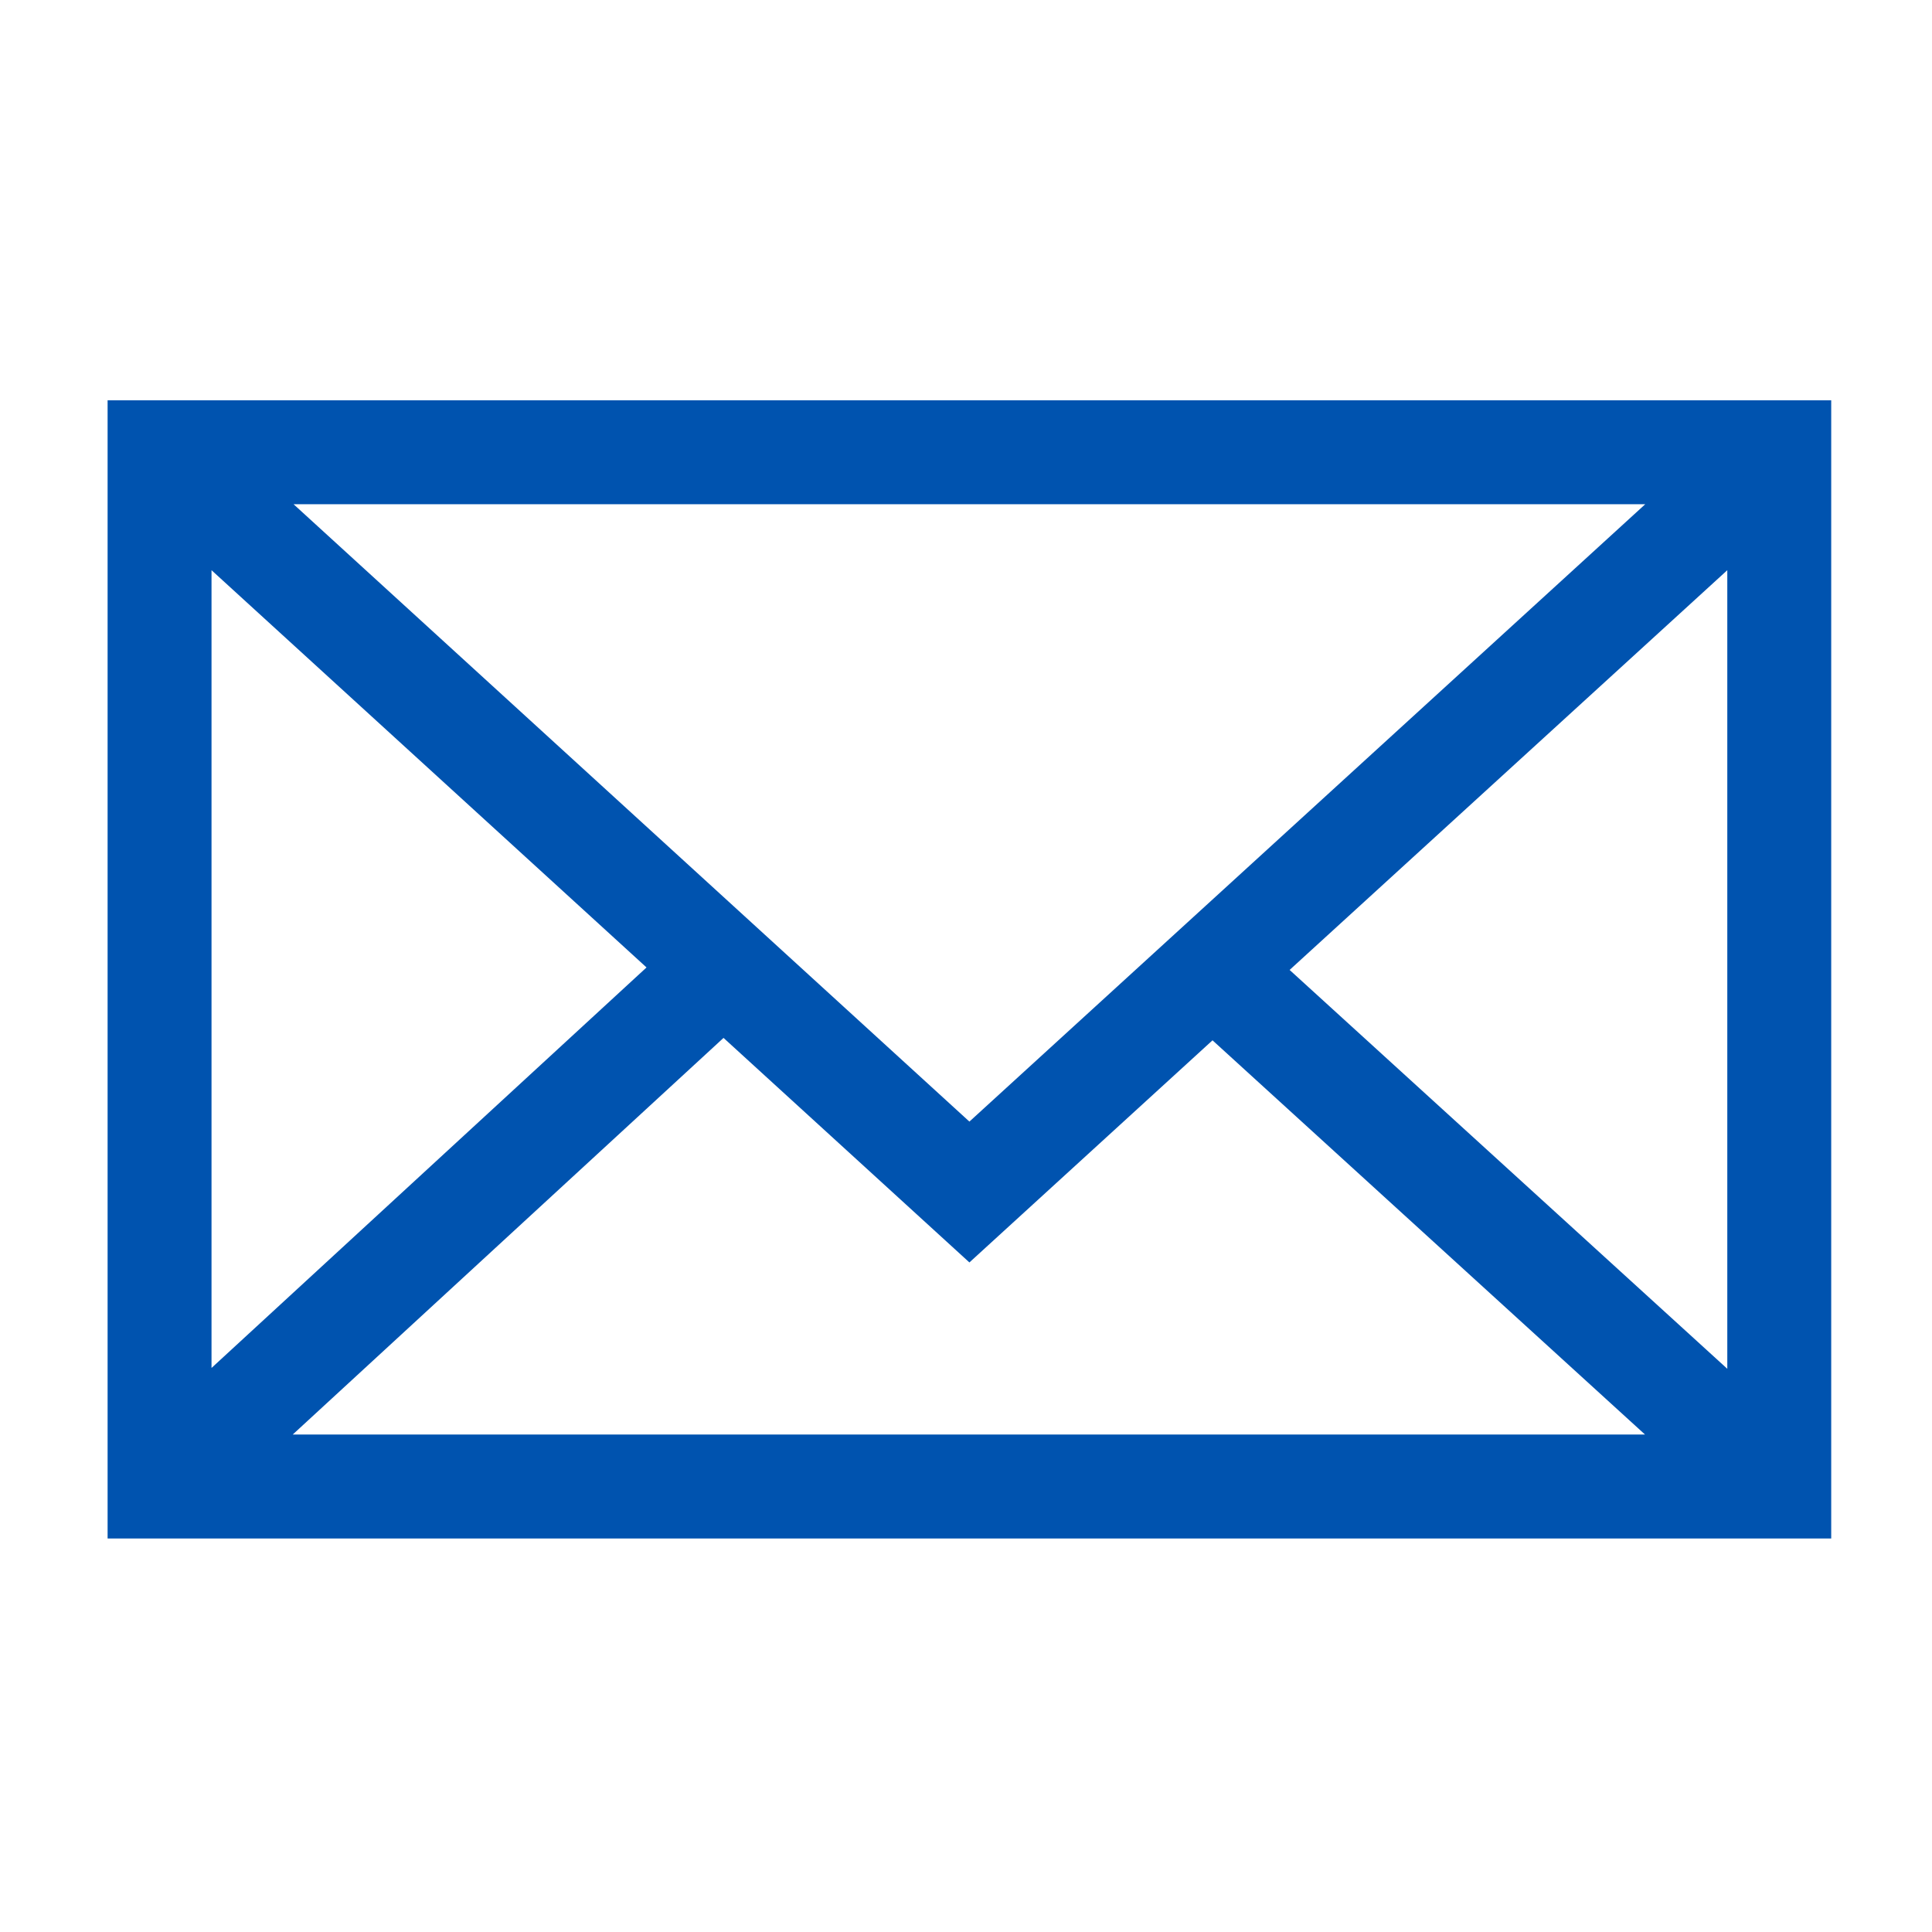 <?xml version="1.0" encoding="UTF-8"?> <svg xmlns="http://www.w3.org/2000/svg" viewBox="0 0 20.99 20.99" data-guides="{&quot;vertical&quot;:[],&quot;horizontal&quot;:[]}"><defs></defs><path fill="#0053af" stroke="#0053af" fill-opacity="1" stroke-width="0.5" stroke-opacity="1" fill-rule="evenodd" id="tSvg1472c919809" title="Path 10" d="M1.419 4.599C1.419 8.554 1.419 12.509 1.419 16.465C7.494 16.465 13.57 16.465 19.645 16.465C19.645 12.509 19.645 8.554 19.645 4.599C13.57 4.599 7.494 4.599 1.419 4.599ZM10.532 12.524C7.869 10.092 5.207 7.66 2.545 5.228C7.87 5.228 13.194 5.228 18.519 5.228C15.857 7.66 13.194 10.092 10.532 12.524ZM7.394 10.51C5.612 12.151 3.83 13.791 2.048 15.432C2.048 12.164 2.048 8.896 2.048 5.628C3.83 7.255 5.612 8.883 7.394 10.51ZM7.86 10.937C8.751 11.75 9.641 12.563 10.532 13.377C11.412 12.573 12.292 11.769 13.173 10.964C14.954 12.588 16.736 14.211 18.517 15.835C13.192 15.835 7.866 15.835 2.54 15.835C4.314 14.202 6.087 12.569 7.86 10.937ZM13.64 10.538C15.432 8.901 17.224 7.264 19.016 5.628C19.016 8.897 19.016 12.167 19.016 15.437C17.224 13.804 15.432 12.171 13.64 10.538Z"></path></svg> 